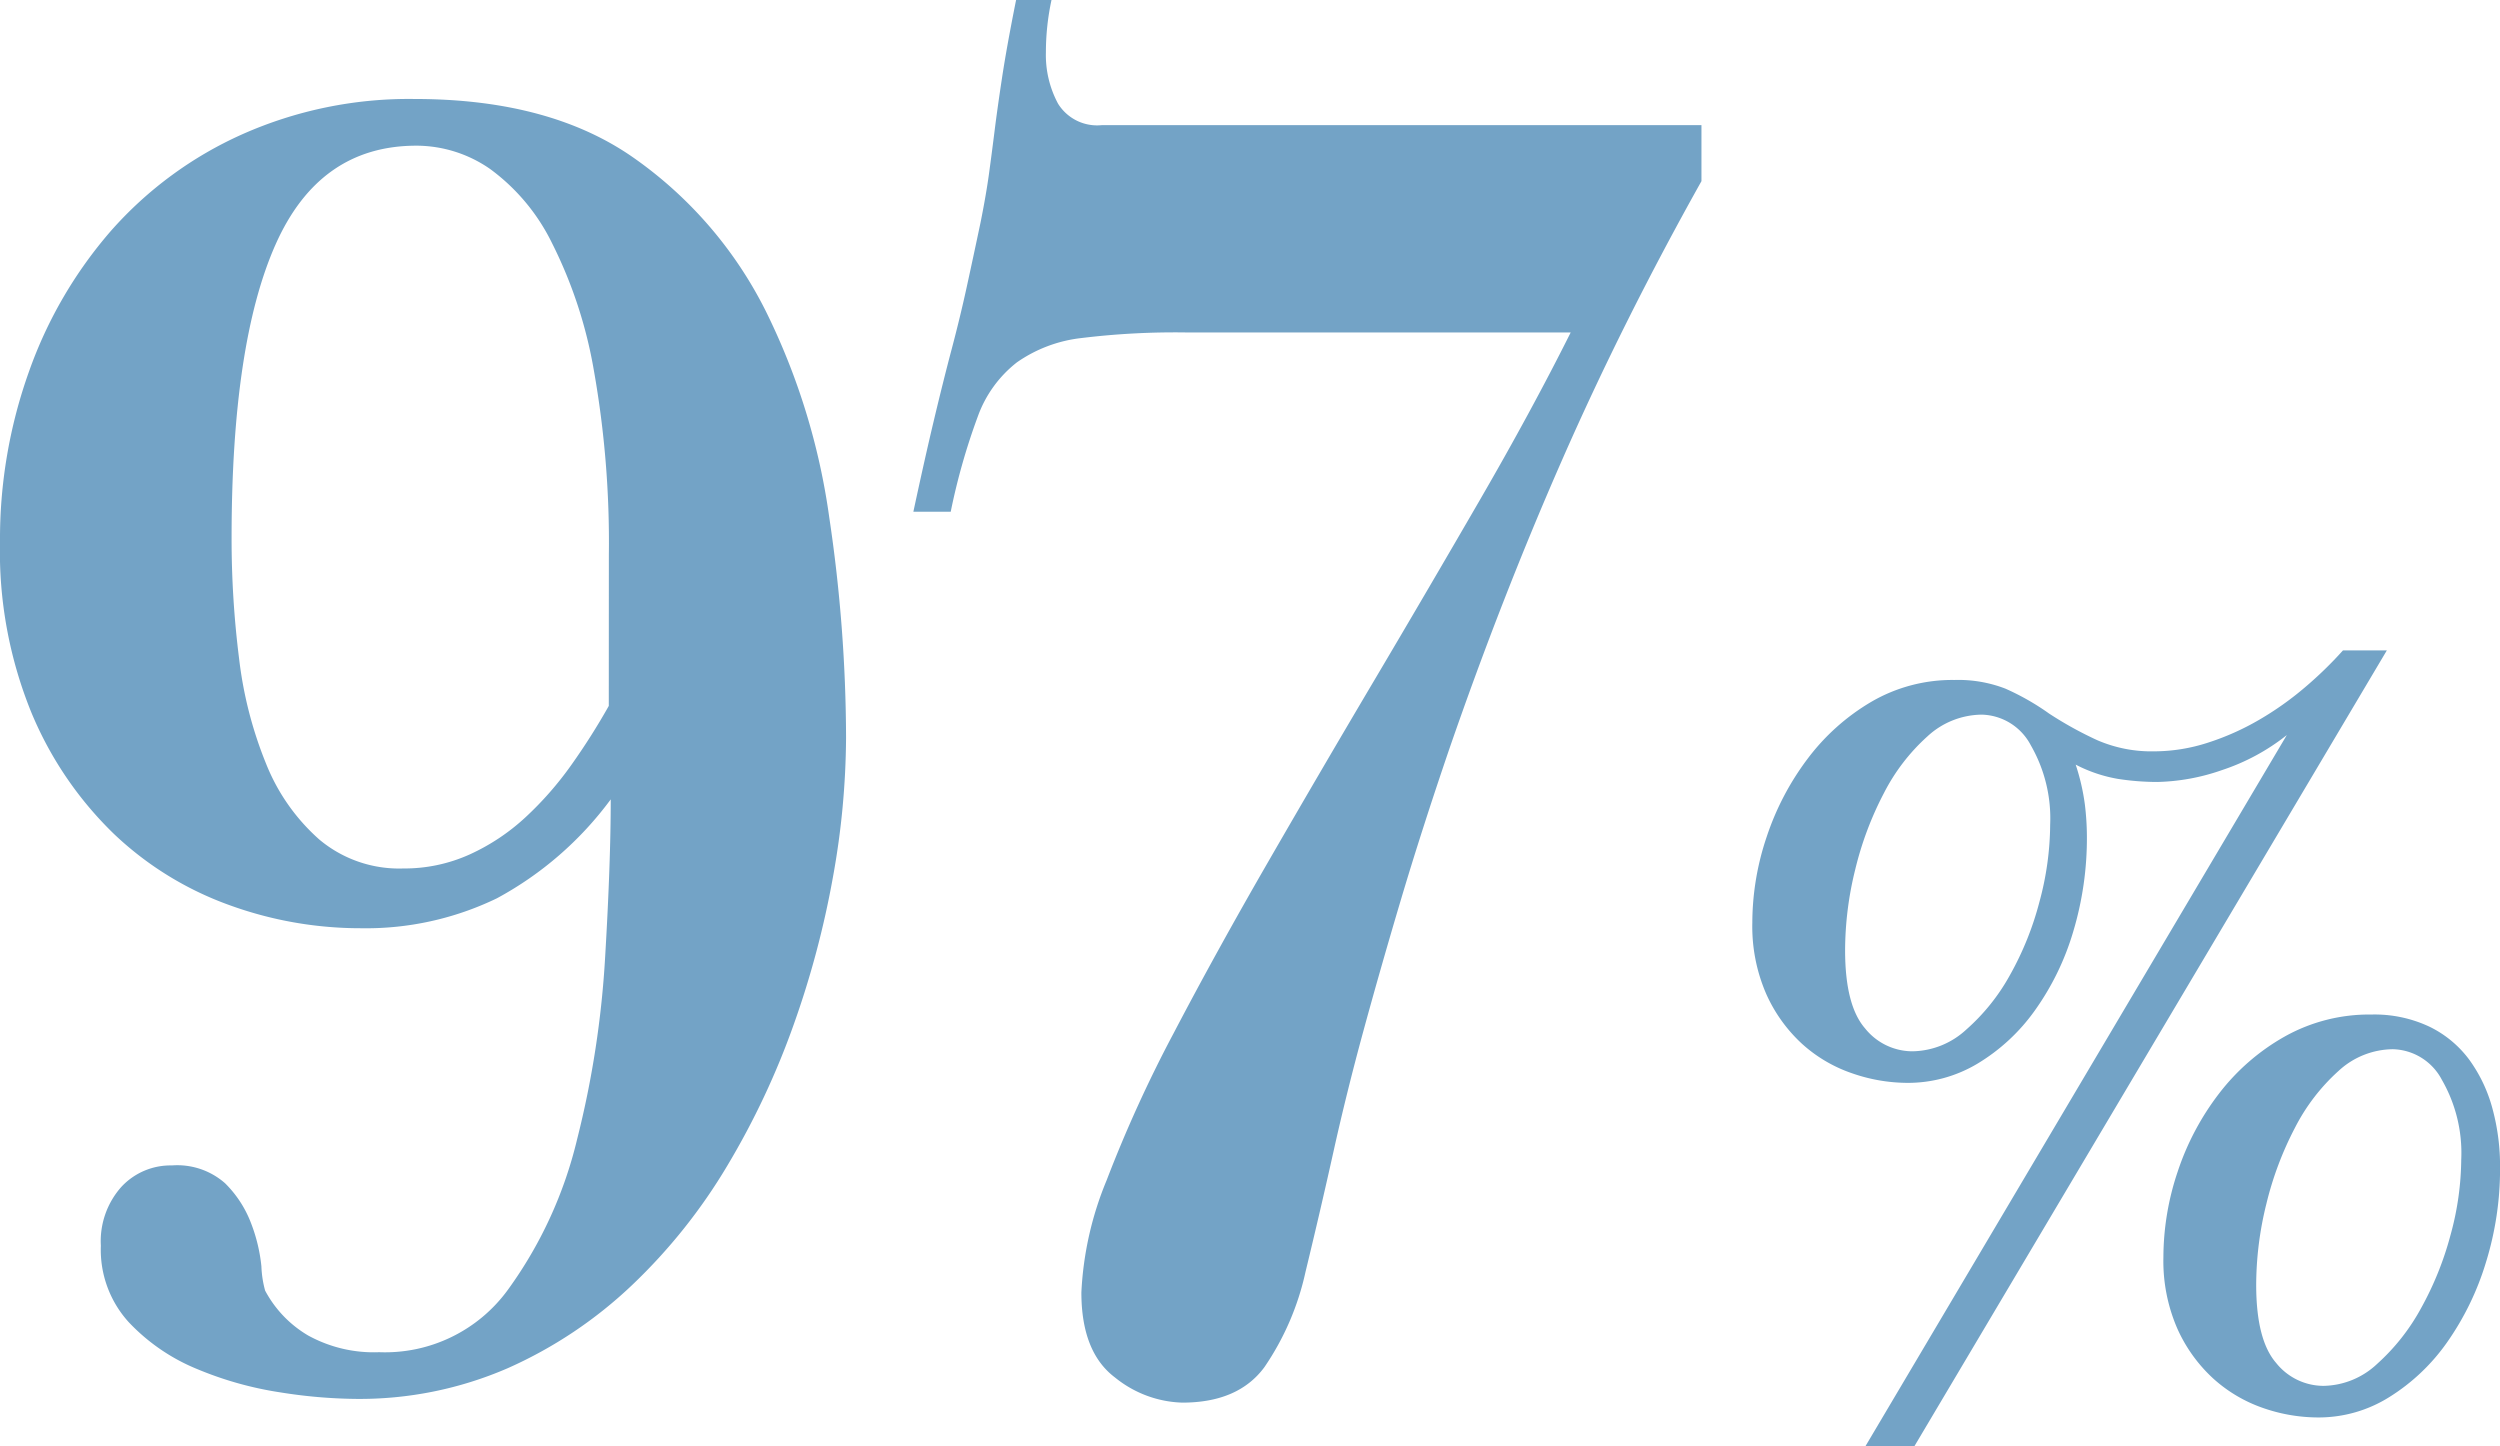 <svg xmlns="http://www.w3.org/2000/svg" width="174.013" height="100.65" viewBox="0 0 174.013 100.65">
  <path id="パス_1" data-name="パス 1" d="M31.33-1.56A10.572,10.572,0,0,0,40.3-5.915,29.479,29.479,0,0,0,45.11-16.38a67.24,67.24,0,0,0,1.95-12.675q.39-6.565.39-10.985a23.991,23.991,0,0,1-7.93,6.89,20.938,20.938,0,0,1-9.49,2.08,26.713,26.713,0,0,1-9.165-1.625,22.888,22.888,0,0,1-7.995-4.94A25.2,25.2,0,0,1,7.15-46.02,29.758,29.758,0,0,1,4.94-57.98,34.618,34.618,0,0,1,6.955-69.81a30.31,30.31,0,0,1,5.72-9.815,26.72,26.72,0,0,1,9.1-6.695A28.553,28.553,0,0,1,33.8-88.79q9.49,0,15.34,4.16a28.664,28.664,0,0,1,9.1,10.6A46.793,46.793,0,0,1,62.66-59.67a105.1,105.1,0,0,1,1.17,15.34,55.62,55.62,0,0,1-.91,9.685,64.3,64.3,0,0,1-2.73,10.27,54.8,54.8,0,0,1-4.615,9.815,38.9,38.9,0,0,1-6.63,8.32A30.537,30.537,0,0,1,40.3-.455,25.884,25.884,0,0,1,29.64,1.69a35.193,35.193,0,0,1-5.2-.455A24.453,24.453,0,0,1,18.655-.39,13.615,13.615,0,0,1,13.91-3.64a7.481,7.481,0,0,1-1.95-5.33,5.679,5.679,0,0,1,1.43-4.1A4.668,4.668,0,0,1,16.9-14.56a5.032,5.032,0,0,1,3.7,1.235,7.793,7.793,0,0,1,1.82,2.8,11.5,11.5,0,0,1,.715,2.99,7.305,7.305,0,0,0,.26,1.69,7.952,7.952,0,0,0,2.99,3.12A9.474,9.474,0,0,0,31.33-1.56ZM47.32-57.07a68.554,68.554,0,0,0-1.04-12.805,31.546,31.546,0,0,0-2.925-8.9,14.032,14.032,0,0,0-4.29-5.135A9.008,9.008,0,0,0,33.93-85.54q-6.76,0-9.815,6.89T21.06-58.24a66.509,66.509,0,0,0,.52,8.385,28.038,28.038,0,0,0,1.885,7.345,13.914,13.914,0,0,0,3.7,5.265,8.648,8.648,0,0,0,5.85,2.015,11.02,11.02,0,0,0,4.615-.975,14.6,14.6,0,0,0,3.9-2.6,23.389,23.389,0,0,0,3.185-3.64,46.285,46.285,0,0,0,2.6-4.1ZM78.13-95.68a17.328,17.328,0,0,0-.39,3.64,7.153,7.153,0,0,0,.845,3.575A3.2,3.2,0,0,0,81.64-86.97h41.73v3.9q-5.46,9.75-9.685,19.37T105.82-43.55q-1.95,5.72-3.38,10.53t-2.6,9.1q-1.17,4.29-2.08,8.385T95.81-7.15A18.85,18.85,0,0,1,92.95-.52q-1.82,2.47-5.72,2.47A7.78,7.78,0,0,1,82.55.2Q80.21-1.56,80.21-5.72a23.177,23.177,0,0,1,1.755-7.8,92.433,92.433,0,0,1,4.68-10.27q2.925-5.59,6.565-11.9t7.41-12.675q3.77-6.37,7.345-12.545T114.27-72.54H87.49a53.825,53.825,0,0,0-7.28.39,9.723,9.723,0,0,0-4.485,1.69A8.362,8.362,0,0,0,73-66.69a44.725,44.725,0,0,0-1.885,6.63h-2.6q.78-3.64,1.43-6.37t1.235-4.94q.585-2.21,1.04-4.29t.975-4.55q.39-1.95.585-3.38t.39-2.99q.195-1.56.52-3.705t.975-5.395ZM138.2,4.97h-3.408l29.323-49.487a14.584,14.584,0,0,1-4.544,2.45,14.5,14.5,0,0,1-4.473.816,17.957,17.957,0,0,1-2.734-.213,10.071,10.071,0,0,1-2.946-.994,15.124,15.124,0,0,1,.639,2.769,18.972,18.972,0,0,1,.142,2.2,22.637,22.637,0,0,1-.958,6.674,18.375,18.375,0,0,1-2.663,5.467,13.335,13.335,0,0,1-3.976,3.692,9.43,9.43,0,0,1-4.9,1.349,11.8,11.8,0,0,1-3.869-.674,9.973,9.973,0,0,1-3.479-2.059,10.547,10.547,0,0,1-2.485-3.479,11.766,11.766,0,0,1-.958-4.934,18.762,18.762,0,0,1,.994-5.964,18.875,18.875,0,0,1,2.84-5.431,15.128,15.128,0,0,1,4.438-3.976,11.187,11.187,0,0,1,5.786-1.526,9.109,9.109,0,0,1,3.55.6,17.256,17.256,0,0,1,3.053,1.74,25.739,25.739,0,0,0,3.337,1.846,9.46,9.46,0,0,0,3.976.781,12.152,12.152,0,0,0,3.728-.6,18.015,18.015,0,0,0,3.585-1.6,21.7,21.7,0,0,0,3.2-2.272,27.131,27.131,0,0,0,2.627-2.556h3.053Zm31.808-30.033a8.954,8.954,0,0,1,4.047.852,7.551,7.551,0,0,1,2.769,2.307,10.336,10.336,0,0,1,1.6,3.372,15.332,15.332,0,0,1,.533,4.118,21.99,21.99,0,0,1-.994,6.638,19.458,19.458,0,0,1-2.7,5.538,13.87,13.87,0,0,1-4.011,3.8,9.254,9.254,0,0,1-4.935,1.42,11.687,11.687,0,0,1-3.9-.674A10.04,10.04,0,0,1,158.967.249a10.547,10.547,0,0,1-2.485-3.479,11.767,11.767,0,0,1-.958-4.934,18.762,18.762,0,0,1,.994-5.964,18.4,18.4,0,0,1,2.876-5.431,15.078,15.078,0,0,1,4.579-3.976A12.039,12.039,0,0,1,170.007-25.063Zm6.248,10.082a10.208,10.208,0,0,0-1.349-5.538,3.959,3.959,0,0,0-3.408-2.13,5.643,5.643,0,0,0-3.8,1.526,13.683,13.683,0,0,0-3.018,3.941,23.081,23.081,0,0,0-1.988,5.289,23.493,23.493,0,0,0-.71,5.644q0,3.834,1.384,5.432a4.233,4.233,0,0,0,3.3,1.6A5.563,5.563,0,0,0,170.4-.745a14.541,14.541,0,0,0,3.053-3.869,22.215,22.215,0,0,0,2.059-5.112A20.227,20.227,0,0,0,176.255-14.981ZM147.642-38.269a10.208,10.208,0,0,0-1.349-5.538,3.959,3.959,0,0,0-3.408-2.13,5.643,5.643,0,0,0-3.8,1.526,13.683,13.683,0,0,0-3.018,3.941,23.08,23.08,0,0,0-1.988,5.29,23.492,23.492,0,0,0-.71,5.644q0,3.834,1.385,5.432a4.233,4.233,0,0,0,3.3,1.6A5.634,5.634,0,0,0,141.785-24a14.162,14.162,0,0,0,3.053-3.8,21.39,21.39,0,0,0,2.059-5.112A20.865,20.865,0,0,0,147.642-38.269Z" transform="translate(-4.94 95.68)" fill="#73a3c6"/>
</svg>

